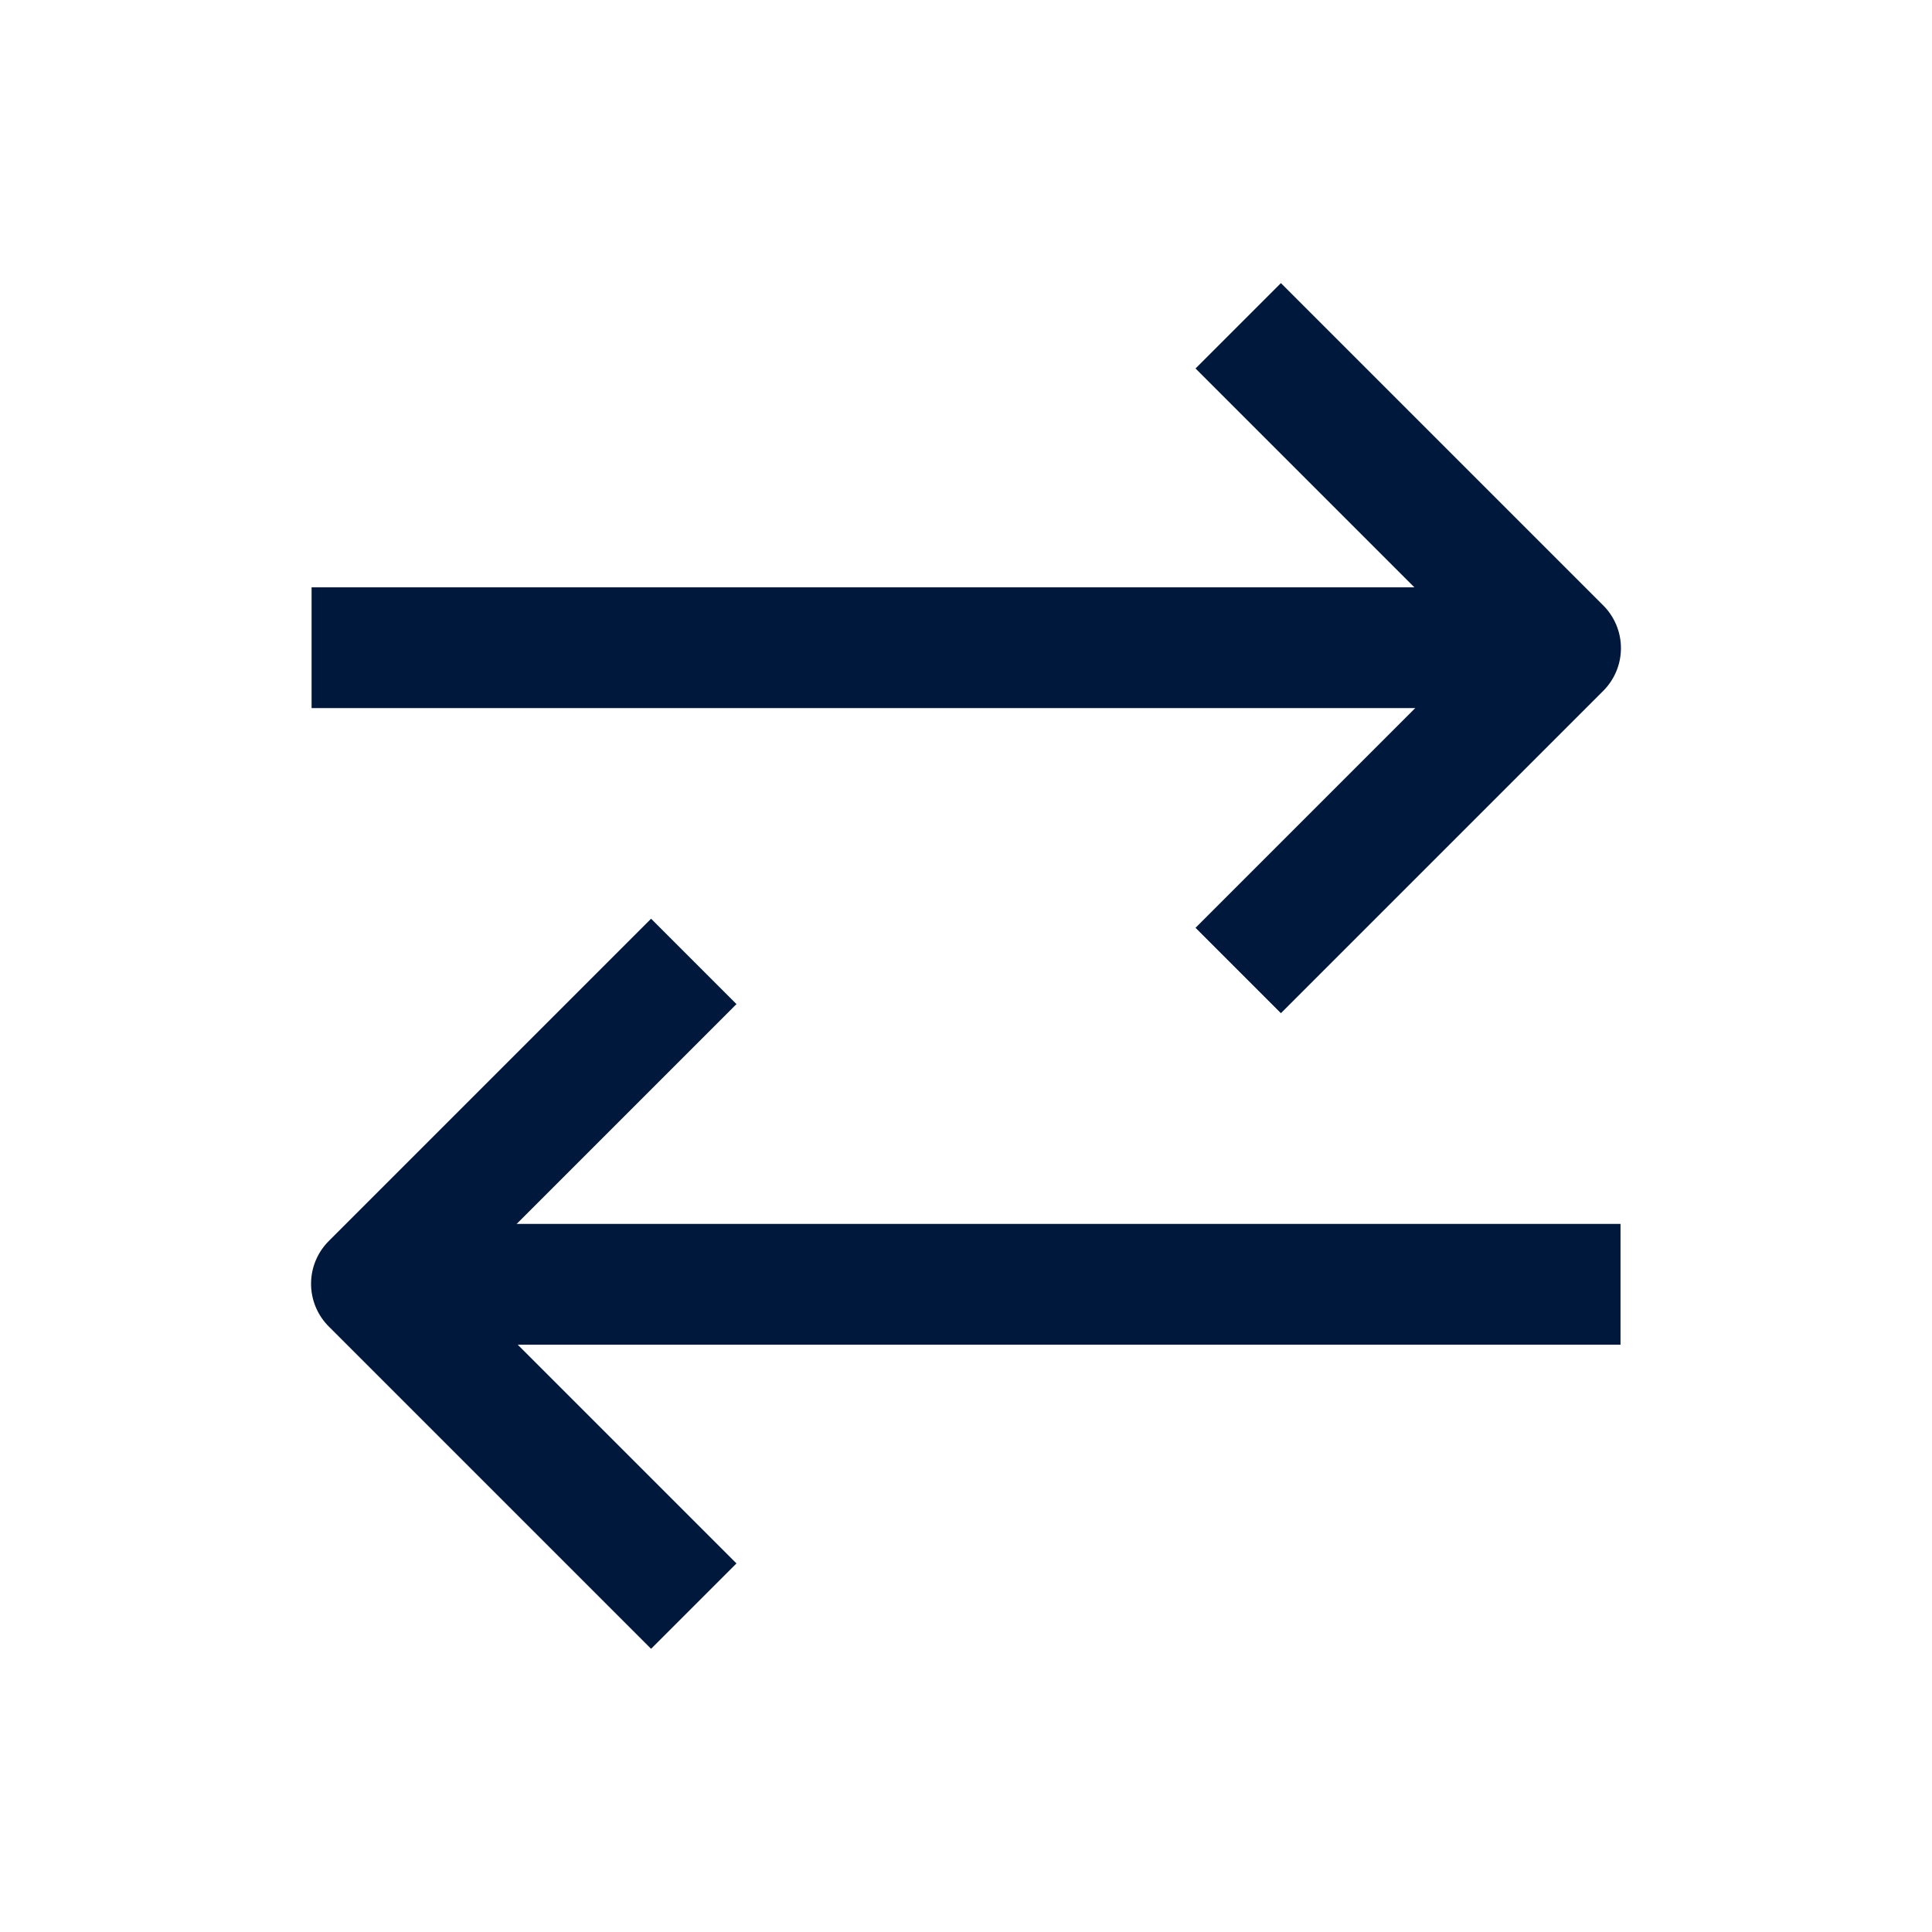 <svg width="40" height="40" viewBox="0 0 40 40" fill="none" xmlns="http://www.w3.org/2000/svg">
<path d="M26.52 7.629L32.31 13.419L26.52 19.209" stroke="#00183C" stroke-width="2.5" stroke-linecap="square" stroke-linejoin="round"/>
<path d="M30.631 13.41L7.701 13.41" stroke="#00183C" stroke-width="2.5" stroke-linecap="square" stroke-linejoin="round"/>
<path d="M13.48 32.369L7.69 26.579L13.48 20.789" stroke="#00183C" stroke-width="2.5" stroke-linecap="square" stroke-linejoin="round"/>
<path d="M9.571 26.59L32.301 26.59" stroke="#00183C" stroke-width="2.5" stroke-linecap="square" stroke-linejoin="round"/>
</svg>
